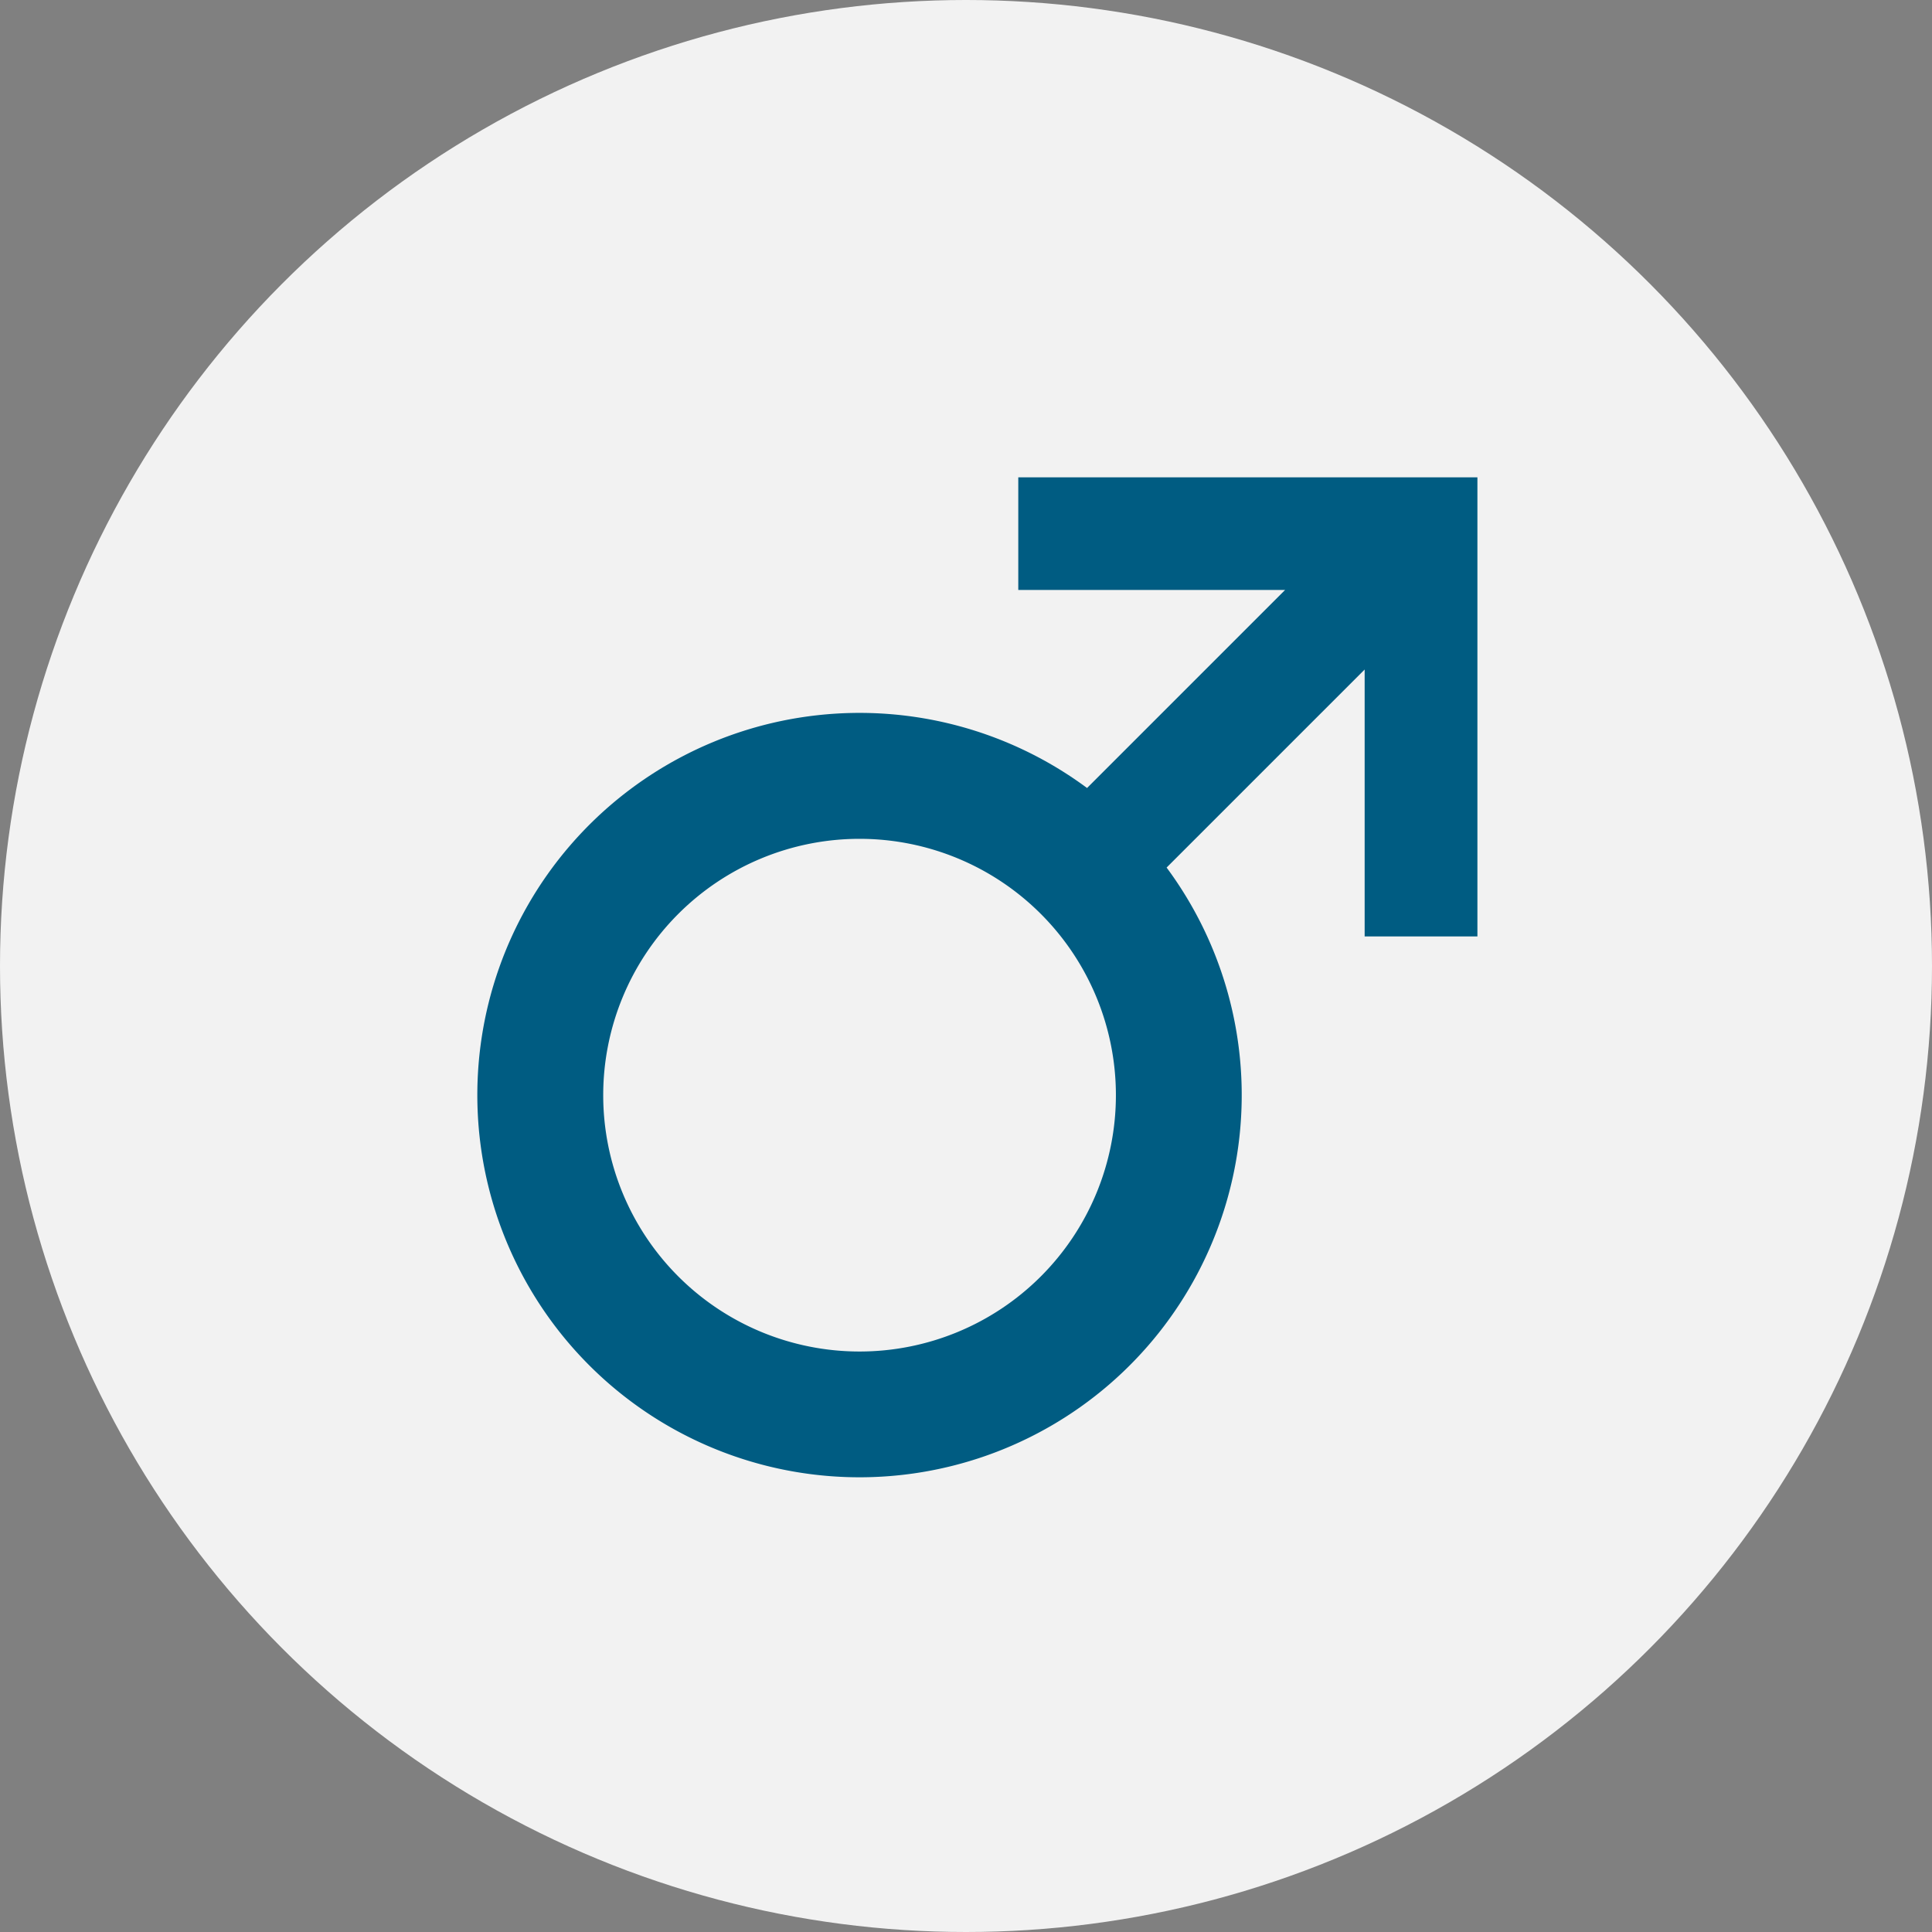 <svg xmlns="http://www.w3.org/2000/svg" width="40" height="40" viewBox="0 0 85 85">
  <rect x="0" y="0" width="85" height="85" fill="#808080" stroke="none"/>
  <g id="Groupe_57" data-name="Groupe 57" transform="translate(-1469 -822)">
    <circle id="Ellipse_7" data-name="Ellipse 7" cx="42.5" cy="42.5" r="42.5" transform="translate(1469 822)" fill="#f2f2f2"/>
    <path id="Tracé_22" data-name="Tracé 22" d="M23.8,0V4.956H35.539l-8.713,8.713a16.815,16.815,0,1,0,3.5,3.5l8.713-8.713V20.2H44V0ZM16.817,38.461A11.278,11.278,0,1,1,28.095,27.183,11.278,11.278,0,0,1,16.817,38.461Z" transform="translate(1490 843)" fill="#005c82"/>
  </g>
</svg>
